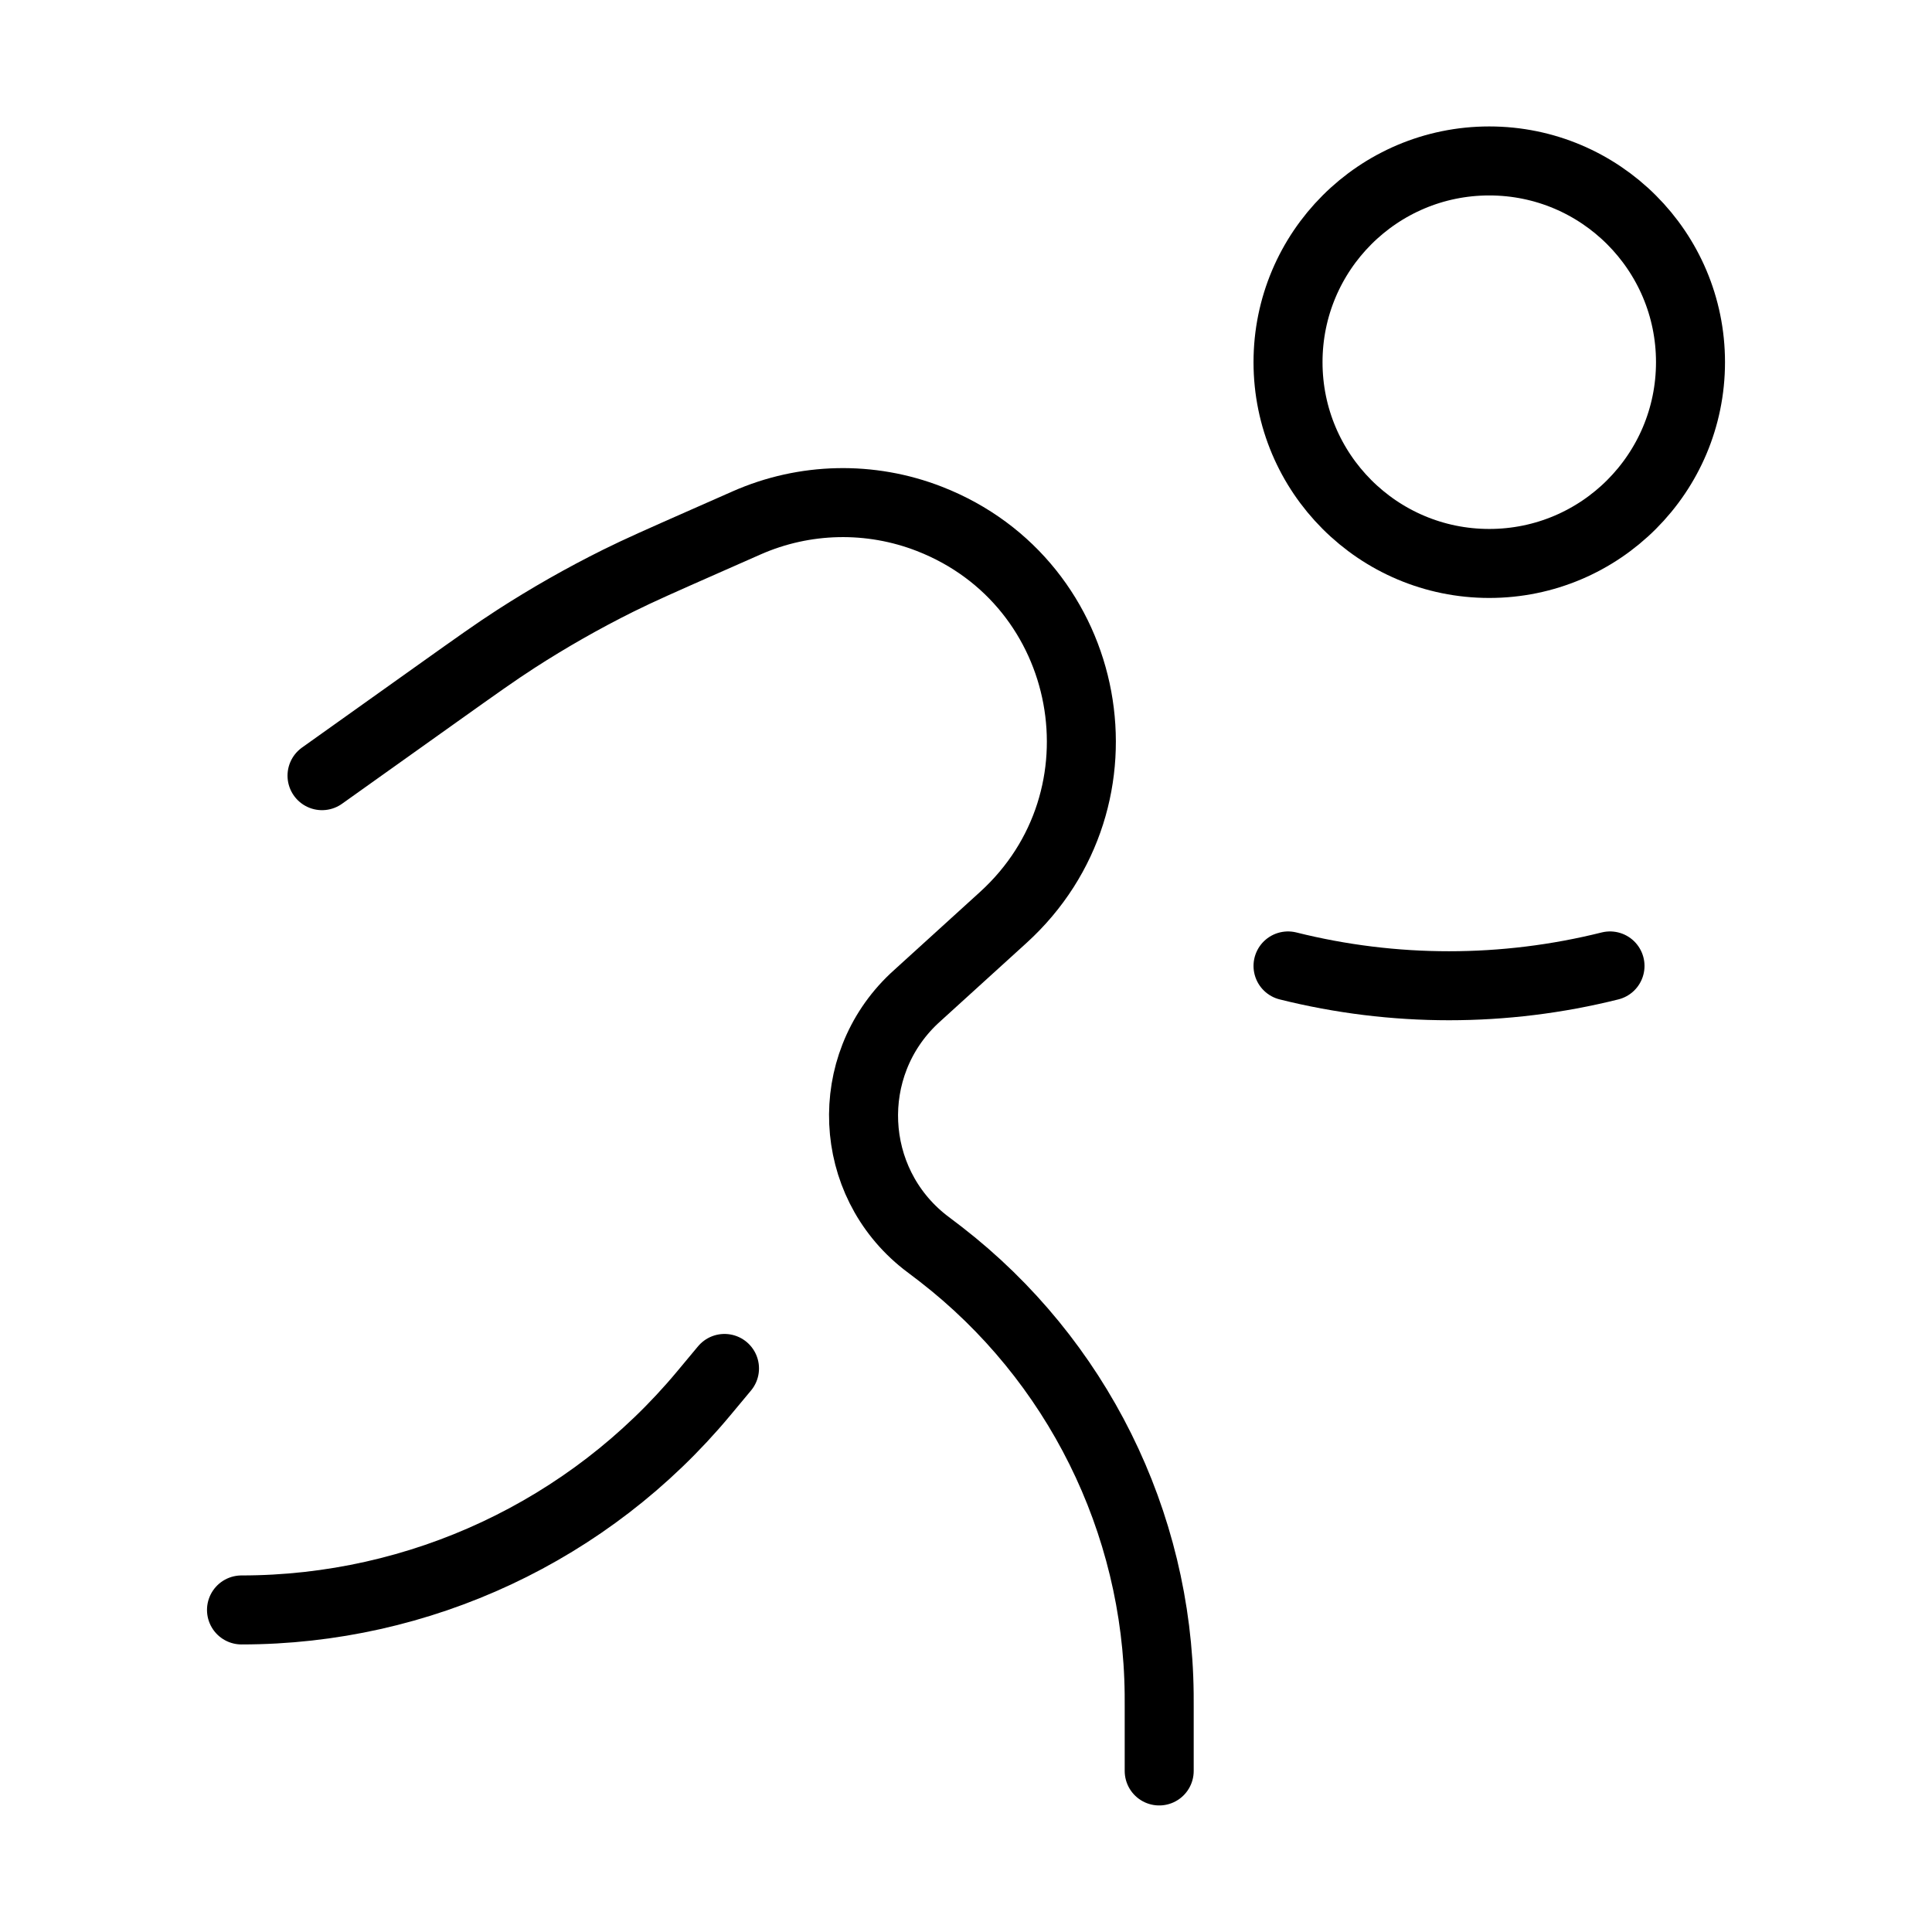 <svg width="56" height="56" viewBox="0 0 56 56" fill="none" xmlns="http://www.w3.org/2000/svg">
<path d="M21 39.665L20.395 40.391C17.082 44.367 12.175 46.665 7 46.665" stroke="black" stroke-width="2" stroke-linecap="round"/>
<path d="M37.334 27.998C40.397 28.764 43.603 28.764 46.667 27.998" stroke="black" stroke-width="2" stroke-linecap="round"/>
<path d="M43.167 16.332C46.389 16.332 49 13.72 49 10.498C49 7.277 46.389 4.665 43.167 4.665C39.945 4.665 37.334 7.277 37.334 10.498C37.334 13.72 39.945 16.332 43.167 16.332Z" stroke="black" stroke-width="2"/>
<path d="M33.6 51.332V49.453C33.6 49.272 33.6 49.181 33.599 49.095C33.547 44.103 31.214 39.409 27.267 36.353C27.199 36.3 27.126 36.245 26.982 36.136C26.888 36.065 26.842 36.03 26.805 36.001C24.572 34.238 24.423 30.905 26.489 28.949C26.523 28.917 26.567 28.877 26.653 28.799L29.08 26.593C32.876 23.141 31.721 16.902 26.94 15.04C25.229 14.373 23.322 14.415 21.642 15.156L20.425 15.693C19.166 16.249 18.537 16.526 17.922 16.831C16.9 17.339 15.907 17.904 14.948 18.523C14.372 18.895 13.812 19.294 12.691 20.092L9.334 22.483" stroke="black" stroke-width="2" stroke-linecap="round"/>
</svg>
